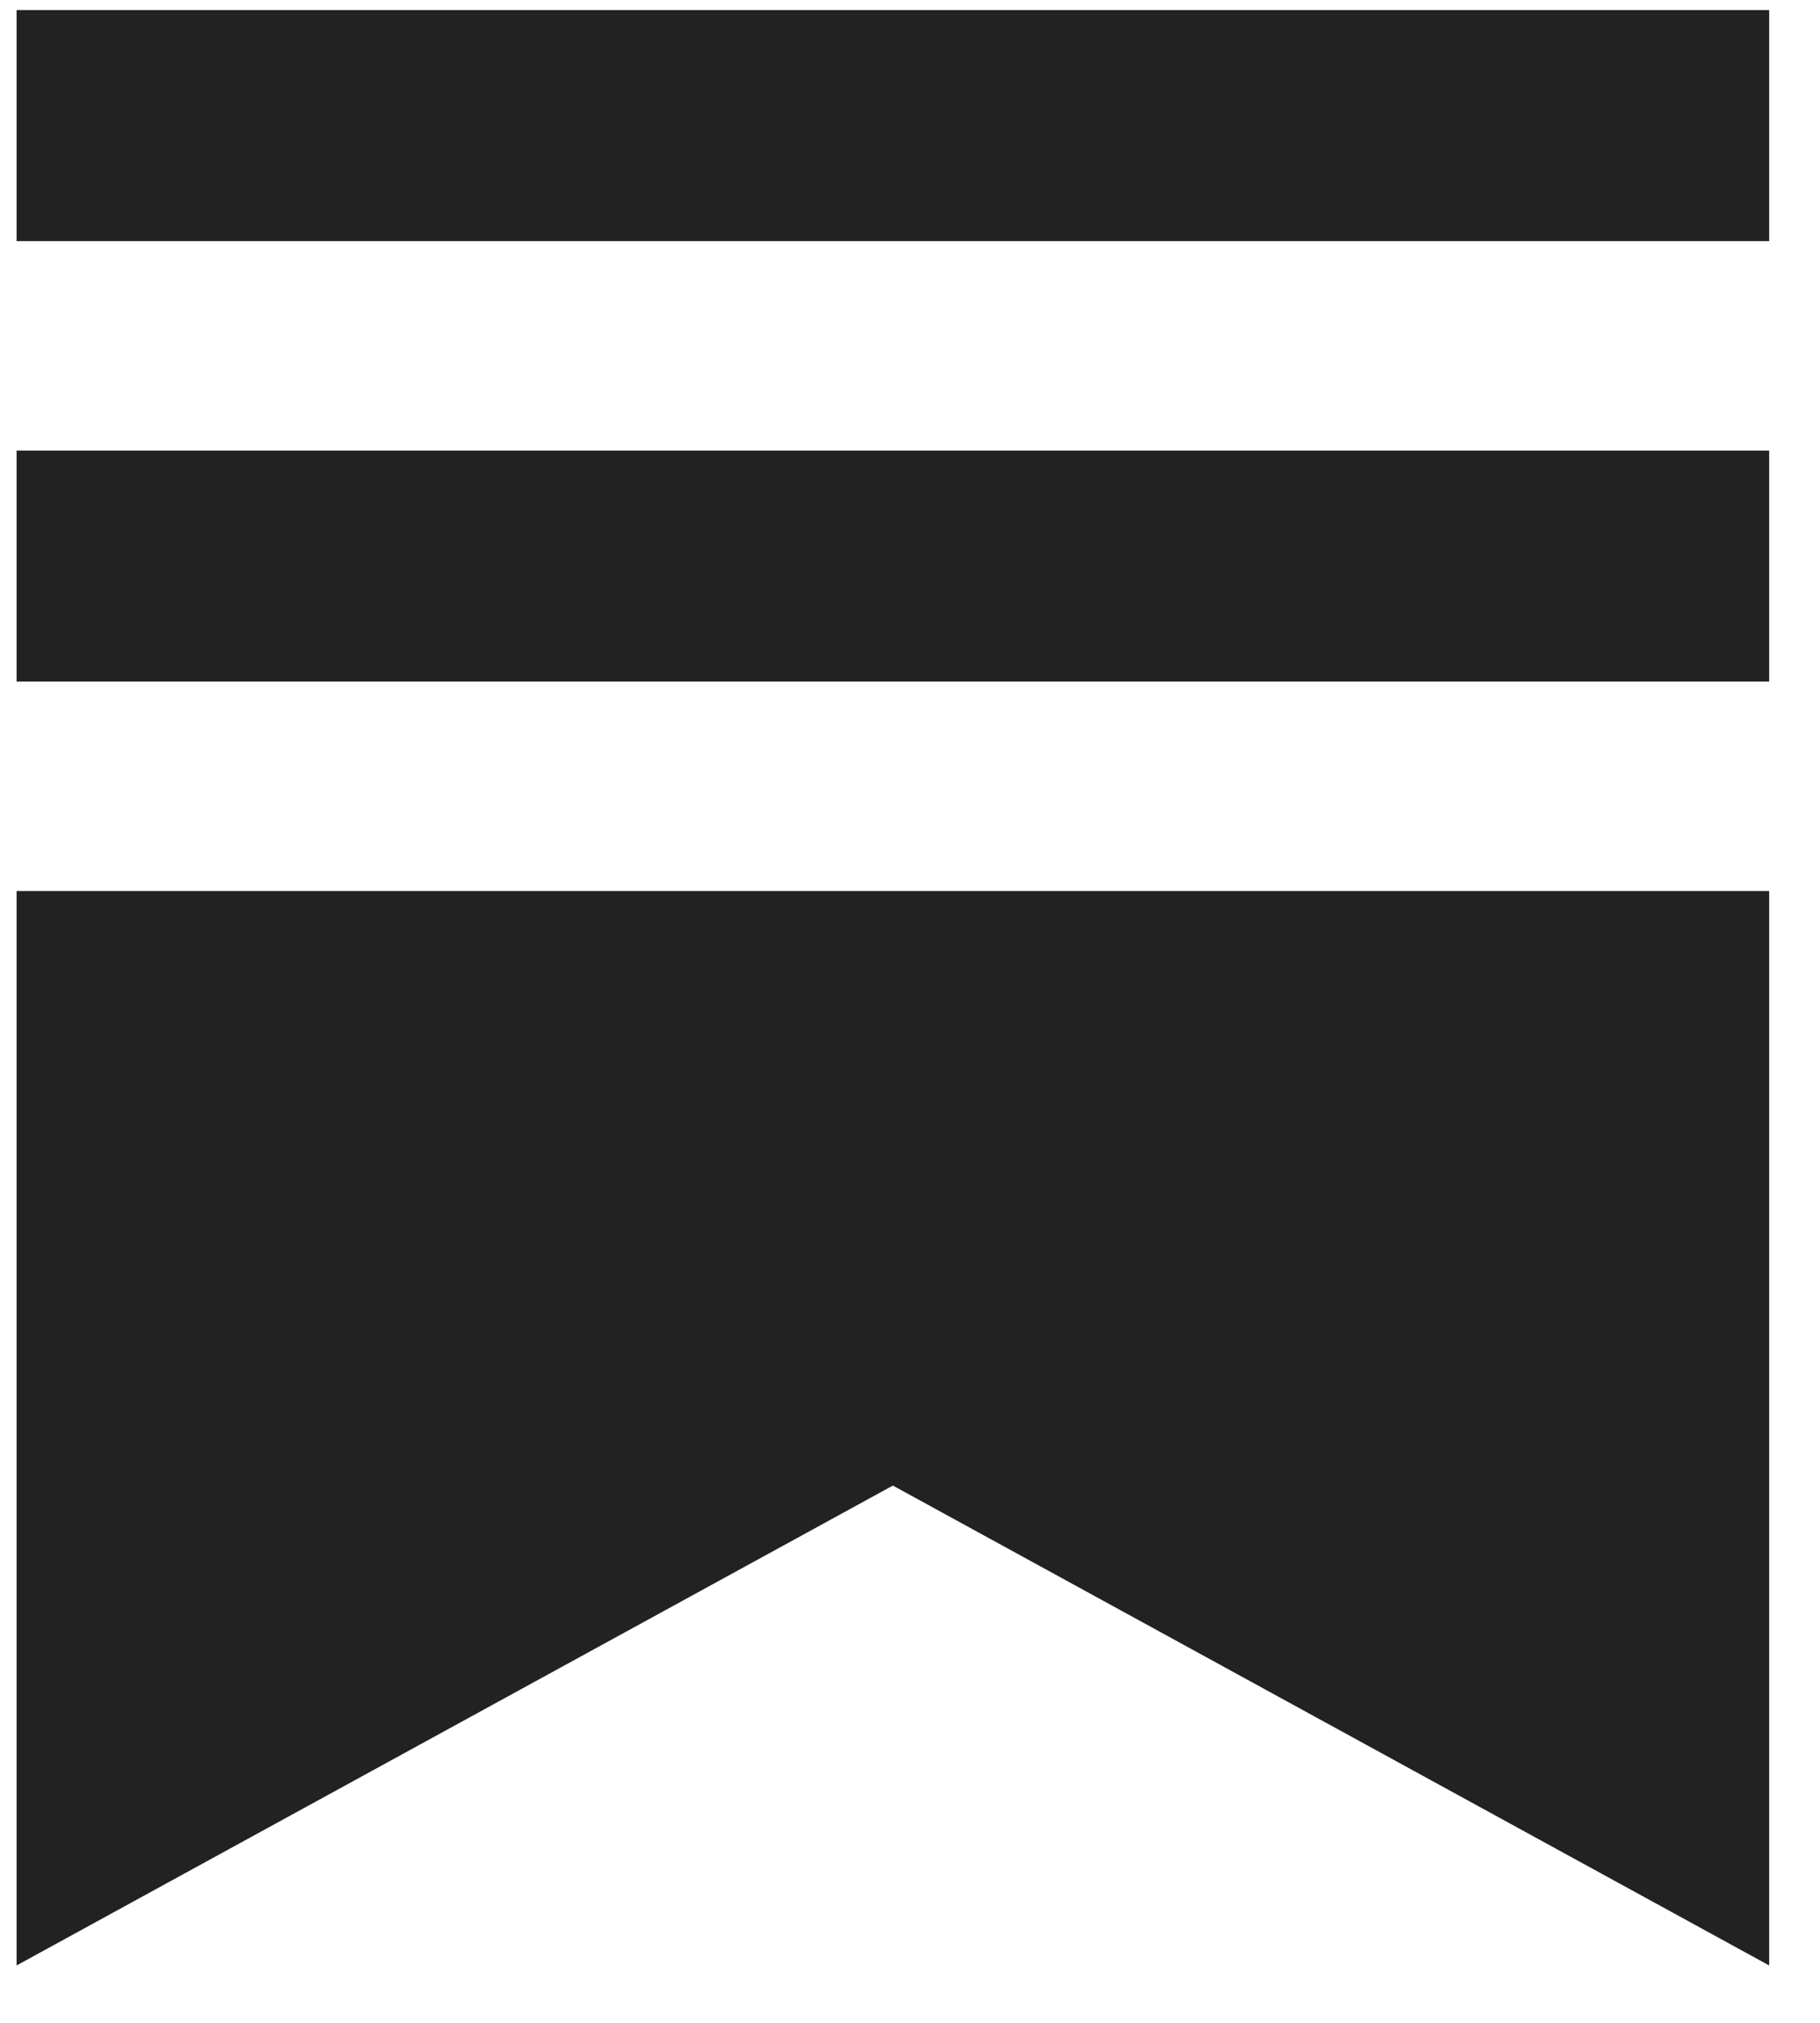 <svg width="27" height="30" viewBox="0 0 27 30" fill="none" xmlns="http://www.w3.org/2000/svg">
<path d="M26.245 10.108H0.246V6.682H26.246V10.108H26.245ZM0.246 13.214V29.149L13.246 22.032L26.246 29.149V13.214H0.246ZM26.246 0.149H0.246V3.576H26.246V0.149Z" fill="#222222"/>
</svg>

